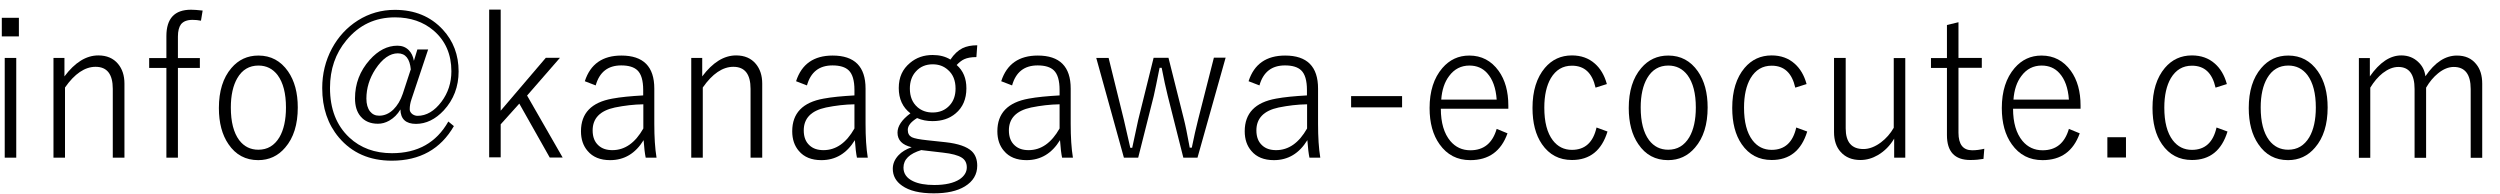 <?xml version="1.0" encoding="UTF-8"?>
<svg id="_レイヤー_1" data-name="レイヤー_1" xmlns="http://www.w3.org/2000/svg" version="1.1" viewBox="0 0 180 14">
  <!-- Generator: Adobe Illustrator 29.8.1, SVG Export Plug-In . SVG Version: 2.1.1 Build 2)  -->
  <path d="M1.36,1.28v1.34H.13v-1.34h1.23ZM1.17,4.17v7.18H.34v-7.18h.83Z"/>
  <path d="M4.64,4.17v1.33c.75-1,1.56-1.51,2.44-1.51.6,0,1.08.2,1.42.61.3.36.46.83.46,1.42v5.33h-.84v-4.95c0-1.06-.41-1.59-1.24-1.59-.77,0-1.51.5-2.2,1.49v5.05h-.83v-7.18h.8Z"/>
  <path d="M14.59.76l-.12.73c-.19-.04-.4-.06-.61-.06-.39,0-.66.11-.83.32-.14.19-.22.48-.22.88v1.55h1.58v.71h-1.58v6.46h-.83v-6.46h-1.24v-.71h1.24v-1.58c0-1.27.59-1.9,1.77-1.9.2,0,.48.02.83.06Z"/>
  <path d="M18.61,4c.89,0,1.6.38,2.13,1.14.47.68.7,1.54.7,2.6,0,1.22-.3,2.19-.91,2.89-.51.6-1.16.9-1.94.9-.9,0-1.62-.38-2.14-1.15-.46-.67-.69-1.54-.69-2.6,0-1.22.3-2.18.9-2.88.51-.6,1.16-.9,1.94-.9ZM18.61,4.72c-.66,0-1.17.3-1.52.9-.31.53-.47,1.24-.47,2.12,0,1.03.2,1.81.6,2.35.35.46.81.69,1.38.69.66,0,1.16-.3,1.52-.9.31-.53.47-1.25.47-2.14,0-1.01-.2-1.79-.6-2.33-.35-.46-.81-.69-1.38-.69Z"/>
  <path d="M30.83,3.55l-1.2,3.59c-.09.26-.13.5-.13.73,0,.13.06.24.18.34.11.08.24.13.38.13.64,0,1.22-.34,1.73-1.02.47-.63.71-1.36.71-2.19,0-1.22-.43-2.2-1.28-2.93-.74-.63-1.67-.95-2.78-.95-1.43,0-2.59.55-3.5,1.65-.79.95-1.18,2.09-1.18,3.43,0,1.51.46,2.7,1.39,3.57.8.75,1.83,1.13,3.07,1.13,1.85,0,3.2-.76,4.06-2.28l.4.33c-.96,1.66-2.45,2.49-4.47,2.49-1.6,0-2.87-.56-3.81-1.67-.8-.95-1.2-2.13-1.2-3.56,0-1.02.23-1.97.7-2.85.46-.85,1.08-1.52,1.87-2.02.81-.51,1.7-.76,2.66-.76,1.42,0,2.57.47,3.45,1.42.76.82,1.14,1.83,1.14,3.01,0,1.1-.36,2.04-1.07,2.81-.6.64-1.27.97-2,.97s-1.11-.35-1.12-1.04c-.21.36-.48.62-.81.81-.27.15-.53.22-.81.22-.54,0-.96-.18-1.25-.53-.27-.32-.4-.75-.4-1.3,0-1.05.35-1.97,1.06-2.77.61-.68,1.27-1.02,2-1.02.33,0,.6.11.81.32.19.19.31.44.37.77l.25-.82h.77ZM29.58,5.02c-.07-.79-.38-1.18-.94-1.18s-1.11.38-1.61,1.14c-.43.66-.65,1.37-.65,2.12,0,.39.09.7.26.92.17.21.38.31.66.31.38,0,.72-.15,1.03-.45.28-.28.51-.65.67-1.13l.57-1.74Z"/>
  <path d="M40.31,4.17l-2.36,2.71,2.56,4.46h-.93l-2.19-3.88-1.34,1.49v2.38h-.83V.69h.83v7.28l3.25-3.81h1.01Z"/>
  <path d="M42.11,5.84c.4-1.23,1.28-1.84,2.63-1.84,1.58,0,2.37.79,2.37,2.38v2.53c0,.96.05,1.77.16,2.44h-.78c-.06-.28-.11-.7-.15-1.26-.59.96-1.39,1.44-2.41,1.44-.71,0-1.25-.22-1.62-.66-.32-.37-.48-.84-.48-1.42,0-1.3.75-2.08,2.26-2.35.59-.11,1.33-.18,2.22-.23v-.39c0-.68-.14-1.16-.42-1.42-.24-.23-.63-.35-1.16-.35-.96,0-1.57.48-1.84,1.44l-.78-.3ZM46.31,7.51c-.67.01-1.35.09-2.04.23-1.07.23-1.6.78-1.6,1.65,0,.47.14.83.42,1.08.25.23.58.34,1,.34.9,0,1.64-.52,2.23-1.56v-1.75Z"/>
  <path d="M50.56,4.17v1.33c.75-1,1.56-1.51,2.44-1.51.6,0,1.08.2,1.42.61.3.36.46.83.46,1.42v5.33h-.84v-4.95c0-1.06-.41-1.59-1.24-1.59-.77,0-1.51.5-2.2,1.49v5.05h-.83v-7.18h.8Z"/>
  <path d="M57.32,5.84c.4-1.23,1.28-1.84,2.63-1.84,1.58,0,2.37.79,2.37,2.38v2.53c0,.96.05,1.77.16,2.44h-.78c-.06-.28-.11-.7-.15-1.26-.59.96-1.39,1.44-2.41,1.44-.71,0-1.25-.22-1.62-.66-.32-.37-.48-.84-.48-1.42,0-1.3.75-2.08,2.26-2.35.59-.11,1.33-.18,2.22-.23v-.39c0-.68-.14-1.16-.42-1.42-.24-.23-.63-.35-1.16-.35-.96,0-1.57.48-1.84,1.44l-.78-.3ZM61.51,7.51c-.67.01-1.35.09-2.04.23-1.07.23-1.6.78-1.6,1.65,0,.47.14.83.42,1.08.25.23.58.34,1,.34.9,0,1.64-.52,2.23-1.56v-1.75Z"/>
  <path d="M70.36,3.29l-.06.82c-.36,0-.65.05-.87.15-.18.08-.36.22-.55.42.47.41.7.96.7,1.68,0,.77-.26,1.38-.78,1.81-.44.37-.99.55-1.66.55-.4,0-.77-.07-1.11-.22-.44.27-.67.55-.67.85,0,.26.1.43.29.53.19.09.56.16,1.13.22l1.31.14c.9.1,1.53.32,1.88.65.26.25.39.6.39,1.04,0,.63-.3,1.13-.89,1.49-.56.34-1.3.5-2.24.5-1,0-1.76-.18-2.28-.55-.45-.31-.67-.72-.67-1.22,0-.36.14-.68.41-.97.23-.25.55-.44.95-.58-.68-.16-1.02-.51-1.02-1.05,0-.47.31-.93.93-1.39-.56-.43-.84-1.04-.84-1.82s.27-1.36.81-1.81c.45-.38.99-.57,1.63-.57.5,0,.93.11,1.28.33.26-.39.55-.66.87-.82.29-.14.64-.21,1.06-.21ZM66.35,10.8c-.87.26-1.3.68-1.3,1.27,0,.43.23.76.7.98.38.18.89.27,1.52.27.79,0,1.4-.14,1.82-.41.34-.23.52-.52.52-.86,0-.32-.13-.56-.38-.71-.26-.16-.7-.28-1.33-.35l-1.54-.18ZM67.16,4.63c-.5,0-.91.17-1.22.52-.29.32-.43.73-.43,1.23,0,.57.18,1.01.54,1.33.3.26.66.39,1.1.39.5,0,.91-.17,1.22-.51.29-.31.43-.72.43-1.21,0-.58-.18-1.03-.55-1.35-.3-.27-.66-.4-1.1-.4Z"/>
  <path d="M72.09,5.84c.4-1.23,1.28-1.84,2.63-1.84,1.58,0,2.37.79,2.37,2.38v2.53c0,.96.05,1.77.16,2.44h-.78c-.06-.28-.11-.7-.15-1.26-.59.96-1.39,1.44-2.41,1.44-.71,0-1.25-.22-1.62-.66-.32-.37-.48-.84-.48-1.42,0-1.3.75-2.08,2.26-2.35.59-.11,1.33-.18,2.22-.23v-.39c0-.68-.14-1.16-.42-1.42-.24-.23-.63-.35-1.16-.35-.96,0-1.57.48-1.84,1.44l-.78-.3ZM76.28,7.51c-.67.01-1.35.09-2.04.23-1.07.23-1.6.78-1.6,1.65,0,.47.14.83.42,1.08.25.23.58.34,1,.34.9,0,1.64-.52,2.23-1.56v-1.75Z"/>
  <path d="M88.24,4.17l-2.02,7.18h-1.02l-1.12-4.44c-.14-.57-.29-1.24-.44-2.03h-.15c-.19.96-.33,1.64-.42,2.03l-1.12,4.44h-1.03l-1.99-7.18h.89l1.1,4.46c.17.71.32,1.38.46,2.01h.14c.28-1.29.42-1.96.43-2l1.11-4.48h1.07l1.11,4.42c.1.38.24,1.07.42,2.05h.15c.15-.76.31-1.44.46-2.04l1.13-4.44h.85Z"/>
  <path d="M89.9,5.84c.4-1.23,1.28-1.84,2.63-1.84,1.58,0,2.37.79,2.37,2.38v2.53c0,.96.05,1.77.16,2.44h-.78c-.06-.28-.11-.7-.15-1.26-.59.96-1.39,1.44-2.41,1.44-.71,0-1.25-.22-1.62-.66-.32-.37-.48-.84-.48-1.42,0-1.3.75-2.08,2.26-2.35.59-.11,1.33-.18,2.22-.23v-.39c0-.68-.14-1.16-.42-1.42-.24-.23-.63-.35-1.16-.35-.96,0-1.57.48-1.84,1.44l-.78-.3ZM94.1,7.51c-.67.01-1.35.09-2.04.23-1.07.23-1.6.78-1.6,1.65,0,.47.14.83.42,1.08.25.23.58.34,1,.34.9,0,1.64-.52,2.23-1.56v-1.75Z"/>
  <path d="M100.95,6.92v.81h-3.67v-.81h3.67Z"/>
  <path d="M108.59,7.83h-4.85c0,1,.23,1.78.68,2.32.38.45.86.67,1.45.67.96,0,1.59-.51,1.89-1.54l.78.32c-.46,1.29-1.35,1.93-2.68,1.93-.94,0-1.67-.38-2.21-1.14-.48-.67-.72-1.54-.72-2.61,0-1.21.31-2.17.92-2.88.52-.6,1.16-.9,1.94-.9.88,0,1.58.37,2.11,1.1.47.65.7,1.49.7,2.5v.23ZM107.76,7.16c-.06-.83-.29-1.46-.68-1.89-.33-.37-.76-.55-1.28-.55-.6,0-1.09.25-1.46.75-.33.43-.52,1-.57,1.7h3.99Z"/>
  <path d="M115.7,6.05l-.82.26c-.24-1.06-.8-1.58-1.7-1.58-.66,0-1.16.3-1.52.9-.31.53-.47,1.24-.47,2.12,0,1.03.2,1.81.61,2.35.35.46.81.69,1.38.69.94,0,1.53-.54,1.77-1.61l.79.29c-.42,1.37-1.27,2.05-2.56,2.05-.92,0-1.64-.38-2.16-1.14-.46-.67-.68-1.54-.68-2.61,0-1.22.3-2.18.89-2.88.51-.6,1.16-.9,1.95-.9.66,0,1.21.2,1.65.59.4.35.69.84.86,1.46Z"/>
  <path d="M120.12,4c.89,0,1.6.38,2.13,1.14.47.68.7,1.54.7,2.6,0,1.22-.3,2.19-.91,2.89-.51.6-1.16.9-1.94.9-.91,0-1.62-.38-2.14-1.15-.46-.67-.69-1.54-.69-2.6,0-1.22.3-2.18.9-2.88.51-.6,1.16-.9,1.94-.9ZM120.12,4.72c-.66,0-1.17.3-1.52.9-.31.53-.47,1.24-.47,2.12,0,1.03.2,1.81.6,2.35.35.46.81.69,1.38.69.66,0,1.16-.3,1.52-.9.31-.53.47-1.25.47-2.14,0-1.01-.2-1.79-.6-2.33-.35-.46-.81-.69-1.38-.69Z"/>
  <path d="M130.08,6.05l-.82.26c-.24-1.06-.8-1.58-1.7-1.58-.66,0-1.16.3-1.52.9-.31.53-.47,1.24-.47,2.12,0,1.03.2,1.81.61,2.35.35.46.81.69,1.38.69.94,0,1.53-.54,1.77-1.61l.79.29c-.42,1.37-1.27,2.05-2.56,2.05-.92,0-1.64-.38-2.16-1.14-.46-.67-.68-1.54-.68-2.61,0-1.22.3-2.18.89-2.88.51-.6,1.16-.9,1.95-.9.66,0,1.21.2,1.65.59.4.35.69.84.86,1.46Z"/>
  <path d="M137.18,4.17v7.18h-.8v-1.37c-.3.51-.69.9-1.16,1.18-.41.24-.83.36-1.27.36-.6,0-1.07-.19-1.42-.58-.32-.35-.48-.83-.48-1.43v-5.34h.84v5.07c0,1,.43,1.49,1.28,1.49.41,0,.83-.16,1.26-.48.37-.28.68-.63.92-1.05v-5.02h.83Z"/>
  <path d="M141.01,1.6v2.57h1.68v.71h-1.68v4.67c0,.85.33,1.27.99,1.27.29,0,.58-.04.87-.11l-.06.73c-.28.05-.59.08-.95.08-1.12,0-1.68-.6-1.68-1.79v-4.84h-1.15v-.71h1.15V1.8l.83-.2Z"/>
  <path d="M149.79,7.83h-4.85c0,1,.23,1.78.68,2.32.38.45.86.67,1.45.67.96,0,1.59-.51,1.89-1.54l.78.32c-.46,1.29-1.35,1.93-2.68,1.93-.94,0-1.67-.38-2.21-1.14-.48-.67-.72-1.54-.72-2.61,0-1.21.31-2.17.92-2.88.52-.6,1.16-.9,1.94-.9.88,0,1.58.37,2.11,1.1.47.65.7,1.49.7,2.5v.23ZM148.96,7.16c-.06-.83-.29-1.46-.68-1.89-.33-.37-.76-.55-1.28-.55-.6,0-1.09.25-1.46.75-.33.43-.52,1-.57,1.7h3.99Z"/>
  <path d="M153.07,9.88v1.46h-1.34v-1.46h1.34Z"/>
  <path d="M160.34,6.05l-.82.26c-.24-1.06-.8-1.58-1.7-1.58-.66,0-1.16.3-1.52.9-.31.53-.47,1.24-.47,2.12,0,1.03.2,1.81.61,2.35.35.46.81.69,1.38.69.94,0,1.53-.54,1.77-1.61l.79.29c-.42,1.37-1.27,2.05-2.56,2.05-.92,0-1.64-.38-2.16-1.14-.46-.67-.68-1.54-.68-2.61,0-1.22.3-2.18.89-2.88.51-.6,1.16-.9,1.95-.9.66,0,1.21.2,1.65.59.4.35.69.84.86,1.46Z"/>
  <path d="M164.76,4c.89,0,1.6.38,2.13,1.14.47.68.7,1.54.7,2.6,0,1.22-.3,2.19-.91,2.89-.51.6-1.16.9-1.94.9-.91,0-1.62-.38-2.14-1.15-.46-.67-.69-1.54-.69-2.6,0-1.22.3-2.18.9-2.88.51-.6,1.16-.9,1.94-.9ZM164.76,4.72c-.66,0-1.17.3-1.52.9-.31.53-.47,1.24-.47,2.12,0,1.03.2,1.81.6,2.35.35.46.81.69,1.38.69.66,0,1.16-.3,1.52-.9.31-.53.47-1.25.47-2.14,0-1.01-.2-1.79-.6-2.33-.35-.46-.81-.69-1.38-.69Z"/>
  <path d="M170.63,4.17v1.33c.7-1,1.45-1.51,2.26-1.51.49,0,.9.16,1.23.48.29.27.46.61.51,1.02.68-1,1.43-1.49,2.27-1.49.59,0,1.05.2,1.38.61.3.36.44.83.44,1.42v5.33h-.83v-4.95c0-1.06-.41-1.59-1.22-1.59-.37,0-.75.15-1.13.46-.32.26-.61.6-.86,1.03v5.05h-.83v-4.95c0-1.06-.39-1.59-1.17-1.59-.37,0-.74.15-1.12.44-.33.26-.63.61-.9,1.05v5.05h-.82v-7.18h.79Z"/>
</svg>